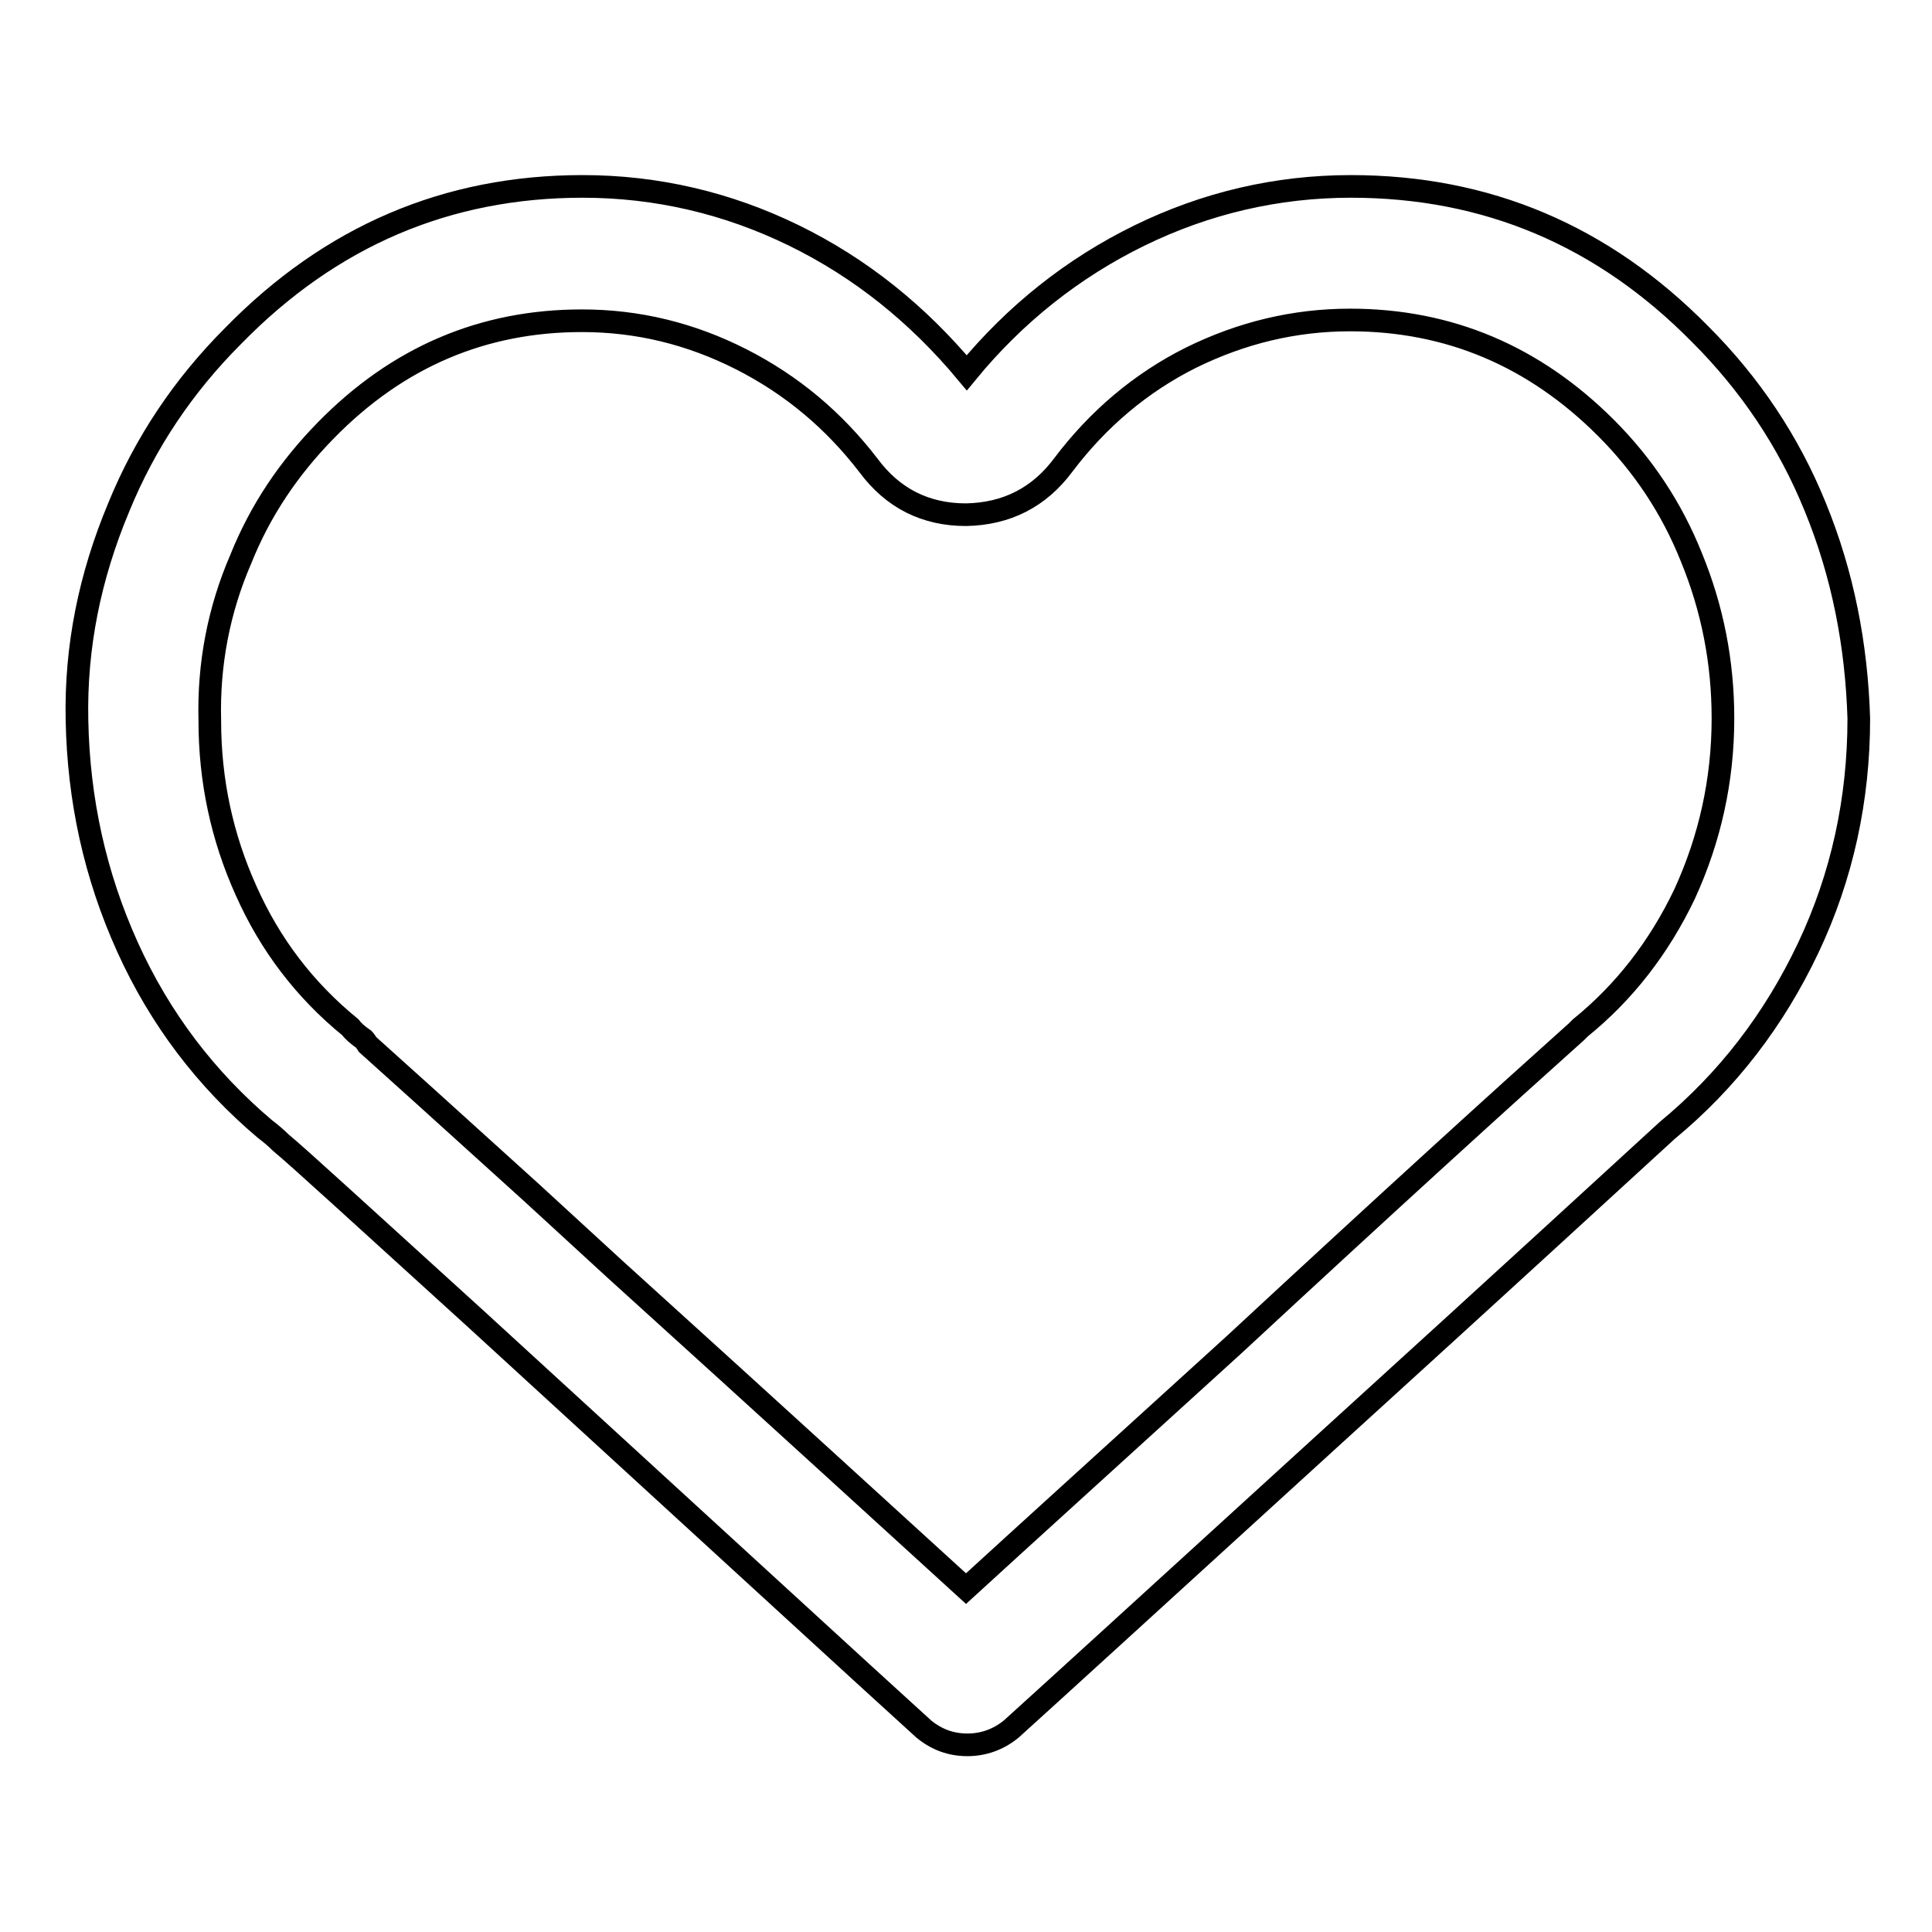 <?xml version="1.0" encoding="utf-8"?>
<!-- Svg Vector Icons : http://www.onlinewebfonts.com/icon -->
<!DOCTYPE svg PUBLIC "-//W3C//DTD SVG 1.1//EN" "http://www.w3.org/Graphics/SVG/1.1/DTD/svg11.dtd">
<svg version="1.1" xmlns="http://www.w3.org/2000/svg" xmlns:xlink="http://www.w3.org/1999/xlink" x="0px" y="0px" viewBox="0 0 256 256" enable-background="new 0 0 256 256" xml:space="preserve">
<g> <path stroke-width="3" fill-opacity="0" stroke="#000000"  d="M240.5,67.1c-3.5-8.6-8.6-16.2-15.2-22.8c-12.9-13.1-28.3-19.6-46.3-19.6c-9.8,0-19.2,2.2-28,6.5 c-8.8,4.3-16.5,10.4-22.9,18.2c-6.5-7.8-14.1-13.9-22.9-18.2s-18.2-6.5-28-6.5c-18,0-33.4,6.6-46.3,19.8 c-6.6,6.6-11.7,14.2-15.2,22.8c-3.8,9.1-5.7,18.4-5.5,28.1c0.2,10.6,2.4,20.6,6.7,30.1c4.3,9.5,10.4,17.5,18.2,24.1 c0.8,0.6,1.5,1.2,2.1,1.8c2.2,1.8,10.8,9.7,26,23.5c32,29.3,51.7,47.4,59.2,54.2c1.7,1.4,3.6,2.1,5.8,2.1c2.1,0,4.1-0.7,5.8-2.1 c5.1-4.6,19-17.3,41.7-38c24.3-22.1,39.3-35.9,45.2-41.3c8-6.6,14.2-14.7,18.7-24.2c4.5-9.5,6.7-19.7,6.7-30.4 C246,85.5,244.2,76.1,240.5,67.1L240.5,67.1z M140.9,61.6c4.6-6.1,10.3-10.9,16.9-14.2c6.7-3.3,13.7-5,21.1-5 c13.1,0,24.4,4.8,33.9,14.3c4.9,4.9,8.7,10.6,11.3,17.1c2.8,6.8,4.2,13.9,4.2,21.4c0,8.1-1.7,15.9-5.1,23.3 c-3.4,7.1-8,13-13.8,17.7l-0.5,0.5c-9.5,8.5-24.7,22.3-45.4,41.5c-16.6,15.1-28.4,25.8-35.5,32.3c-8.9-8.1-24.4-22.3-46.6-42.4 L70.4,158c-11.7-10.6-18.9-17.1-21.7-19.6c-0.2-0.3-0.3-0.5-0.5-0.7c-0.9-0.6-1.5-1.2-1.8-1.6c-6-4.9-10.6-10.9-13.8-18.1 c-3.2-7.1-4.8-14.6-4.8-22.5C27.6,88,29,80.8,31.9,74.1c2.6-6.5,6.4-12.1,11.3-17.1c9.5-9.7,20.8-14.5,33.9-14.5 c7.4,0,14.4,1.7,21.1,5.1c6.7,3.4,12.3,8.1,16.9,14.1c3.2,4.3,7.5,6.5,12.9,6.5C133.4,68.1,137.7,65.9,140.9,61.6L140.9,61.6z"/></g>
</svg>